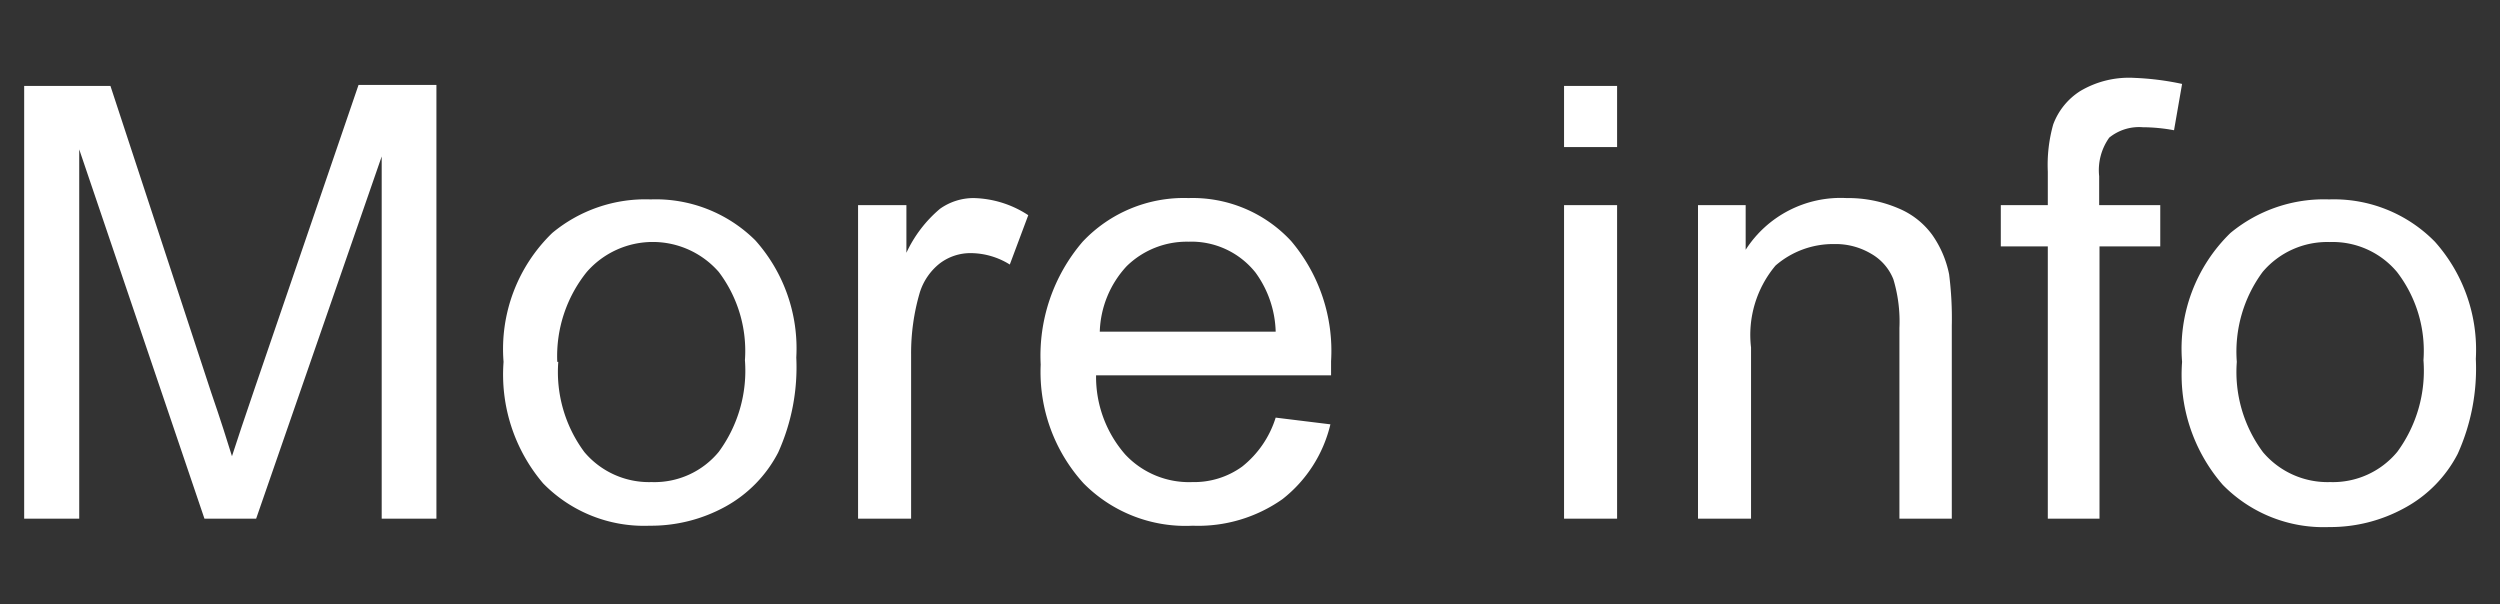 <svg xmlns="http://www.w3.org/2000/svg" viewBox="0 0 74.47 18"><rect x="0" y="0" width="74.47" height="18" fill="#333333" stroke="none"/><defs><style>.cls-1{opacity:0;}.cls-2{fill:#fff;}</style></defs><g id="Layer_2" data-name="Layer 2"><g id="Layer_4" data-name="Layer 4"><rect class="cls-1" width="74.47" height="18"/></g><g id="Layer_3" data-name="Layer 3"><path class="cls-2" d="M.72,15.45V2.56H3.29l3,9.13c.29.84.49,1.48.62,1.9.15-.47.38-1.15.69-2.06l3.08-9H13V15.45H11.37V4.66L7.63,15.45H6.09l-3.73-11v11Z"/><path class="cls-2" d="M15,10.78a4.81,4.81,0,0,1,1.45-3.84,4.34,4.34,0,0,1,2.93-1A4.21,4.21,0,0,1,22.5,7.16a4.83,4.83,0,0,1,1.22,3.49,6.17,6.17,0,0,1-.54,2.83,3.87,3.87,0,0,1-1.57,1.61,4.6,4.6,0,0,1-2.26.57,4.2,4.2,0,0,1-3.17-1.26A5,5,0,0,1,15,10.78Zm1.63,0a4,4,0,0,0,.78,2.69,2.52,2.52,0,0,0,2,.89,2.48,2.48,0,0,0,2-.9,4.08,4.08,0,0,0,.78-2.73,3.9,3.9,0,0,0-.78-2.63,2.61,2.61,0,0,0-3.93,0A4,4,0,0,0,16.6,10.78Z"/><path class="cls-2" d="M25.56,15.45V6.11H27V7.53a3.81,3.81,0,0,1,1-1.31,1.73,1.73,0,0,1,1-.32,3.08,3.08,0,0,1,1.63.51l-.55,1.47a2.22,2.22,0,0,0-1.16-.34,1.51,1.51,0,0,0-.93.31,1.78,1.78,0,0,0-.59.86,6.41,6.41,0,0,0-.26,1.85v4.89Z"/><path class="cls-2" d="M38,12.44l1.63.2a4,4,0,0,1-1.43,2.23,4.36,4.36,0,0,1-2.67.79,4.27,4.27,0,0,1-3.25-1.26A4.93,4.93,0,0,1,31,10.86,5.21,5.21,0,0,1,32.25,7.2,4.14,4.14,0,0,1,35.4,5.9a4,4,0,0,1,3.06,1.28,5.06,5.06,0,0,1,1.19,3.58c0,.1,0,.24,0,.42h-7a3.51,3.51,0,0,0,.87,2.36,2.6,2.6,0,0,0,2,.82A2.44,2.44,0,0,0,37,13.9,3,3,0,0,0,38,12.44Zm-5.2-2.56H38a3.13,3.13,0,0,0-.6-1.76,2.44,2.44,0,0,0-2-.92,2.56,2.56,0,0,0-1.84.73A3,3,0,0,0,32.76,9.88Z"/><path class="cls-2" d="M46.59,4.38V2.56h1.58V4.38Zm0,11.07V6.11h1.58v9.34Z"/><path class="cls-2" d="M50.58,15.45V6.11H52V7.44A3.36,3.36,0,0,1,55,5.9a3.81,3.81,0,0,1,1.56.31,2.36,2.36,0,0,1,1,.79,3.1,3.1,0,0,1,.5,1.17,10.42,10.42,0,0,1,.08,1.54v5.74H56.58V9.77a4.37,4.37,0,0,0-.18-1.45,1.52,1.52,0,0,0-.66-.76,2.07,2.07,0,0,0-1.1-.29,2.62,2.62,0,0,0-1.75.64,3.21,3.21,0,0,0-.73,2.44v5.1Z"/><path class="cls-2" d="M61,15.45V7.34h-1.4V6.11H61v-1a4.45,4.45,0,0,1,.16-1.4,2,2,0,0,1,.81-1,2.84,2.84,0,0,1,1.61-.39A8.23,8.23,0,0,1,65,2.5l-.24,1.38a5.21,5.21,0,0,0-.93-.09,1.41,1.41,0,0,0-1,.31,1.67,1.67,0,0,0-.3,1.15v.86h1.82V7.34H62.54v8.11Z"/><path class="cls-2" d="M65,10.78a4.81,4.81,0,0,1,1.44-3.84,4.37,4.37,0,0,1,2.94-1,4.21,4.21,0,0,1,3.15,1.26,4.83,4.83,0,0,1,1.22,3.49,6.17,6.17,0,0,1-.54,2.83,3.83,3.83,0,0,1-1.58,1.61,4.59,4.59,0,0,1-2.25.57,4.2,4.2,0,0,1-3.17-1.26A5,5,0,0,1,65,10.78Zm1.63,0a4,4,0,0,0,.78,2.69,2.52,2.52,0,0,0,2,.89,2.49,2.49,0,0,0,2-.9,4.08,4.08,0,0,0,.78-2.73,3.85,3.85,0,0,0-.79-2.63,2.5,2.5,0,0,0-2-.89,2.52,2.52,0,0,0-2,.89A4,4,0,0,0,66.63,10.78Z"/></g></g></svg>